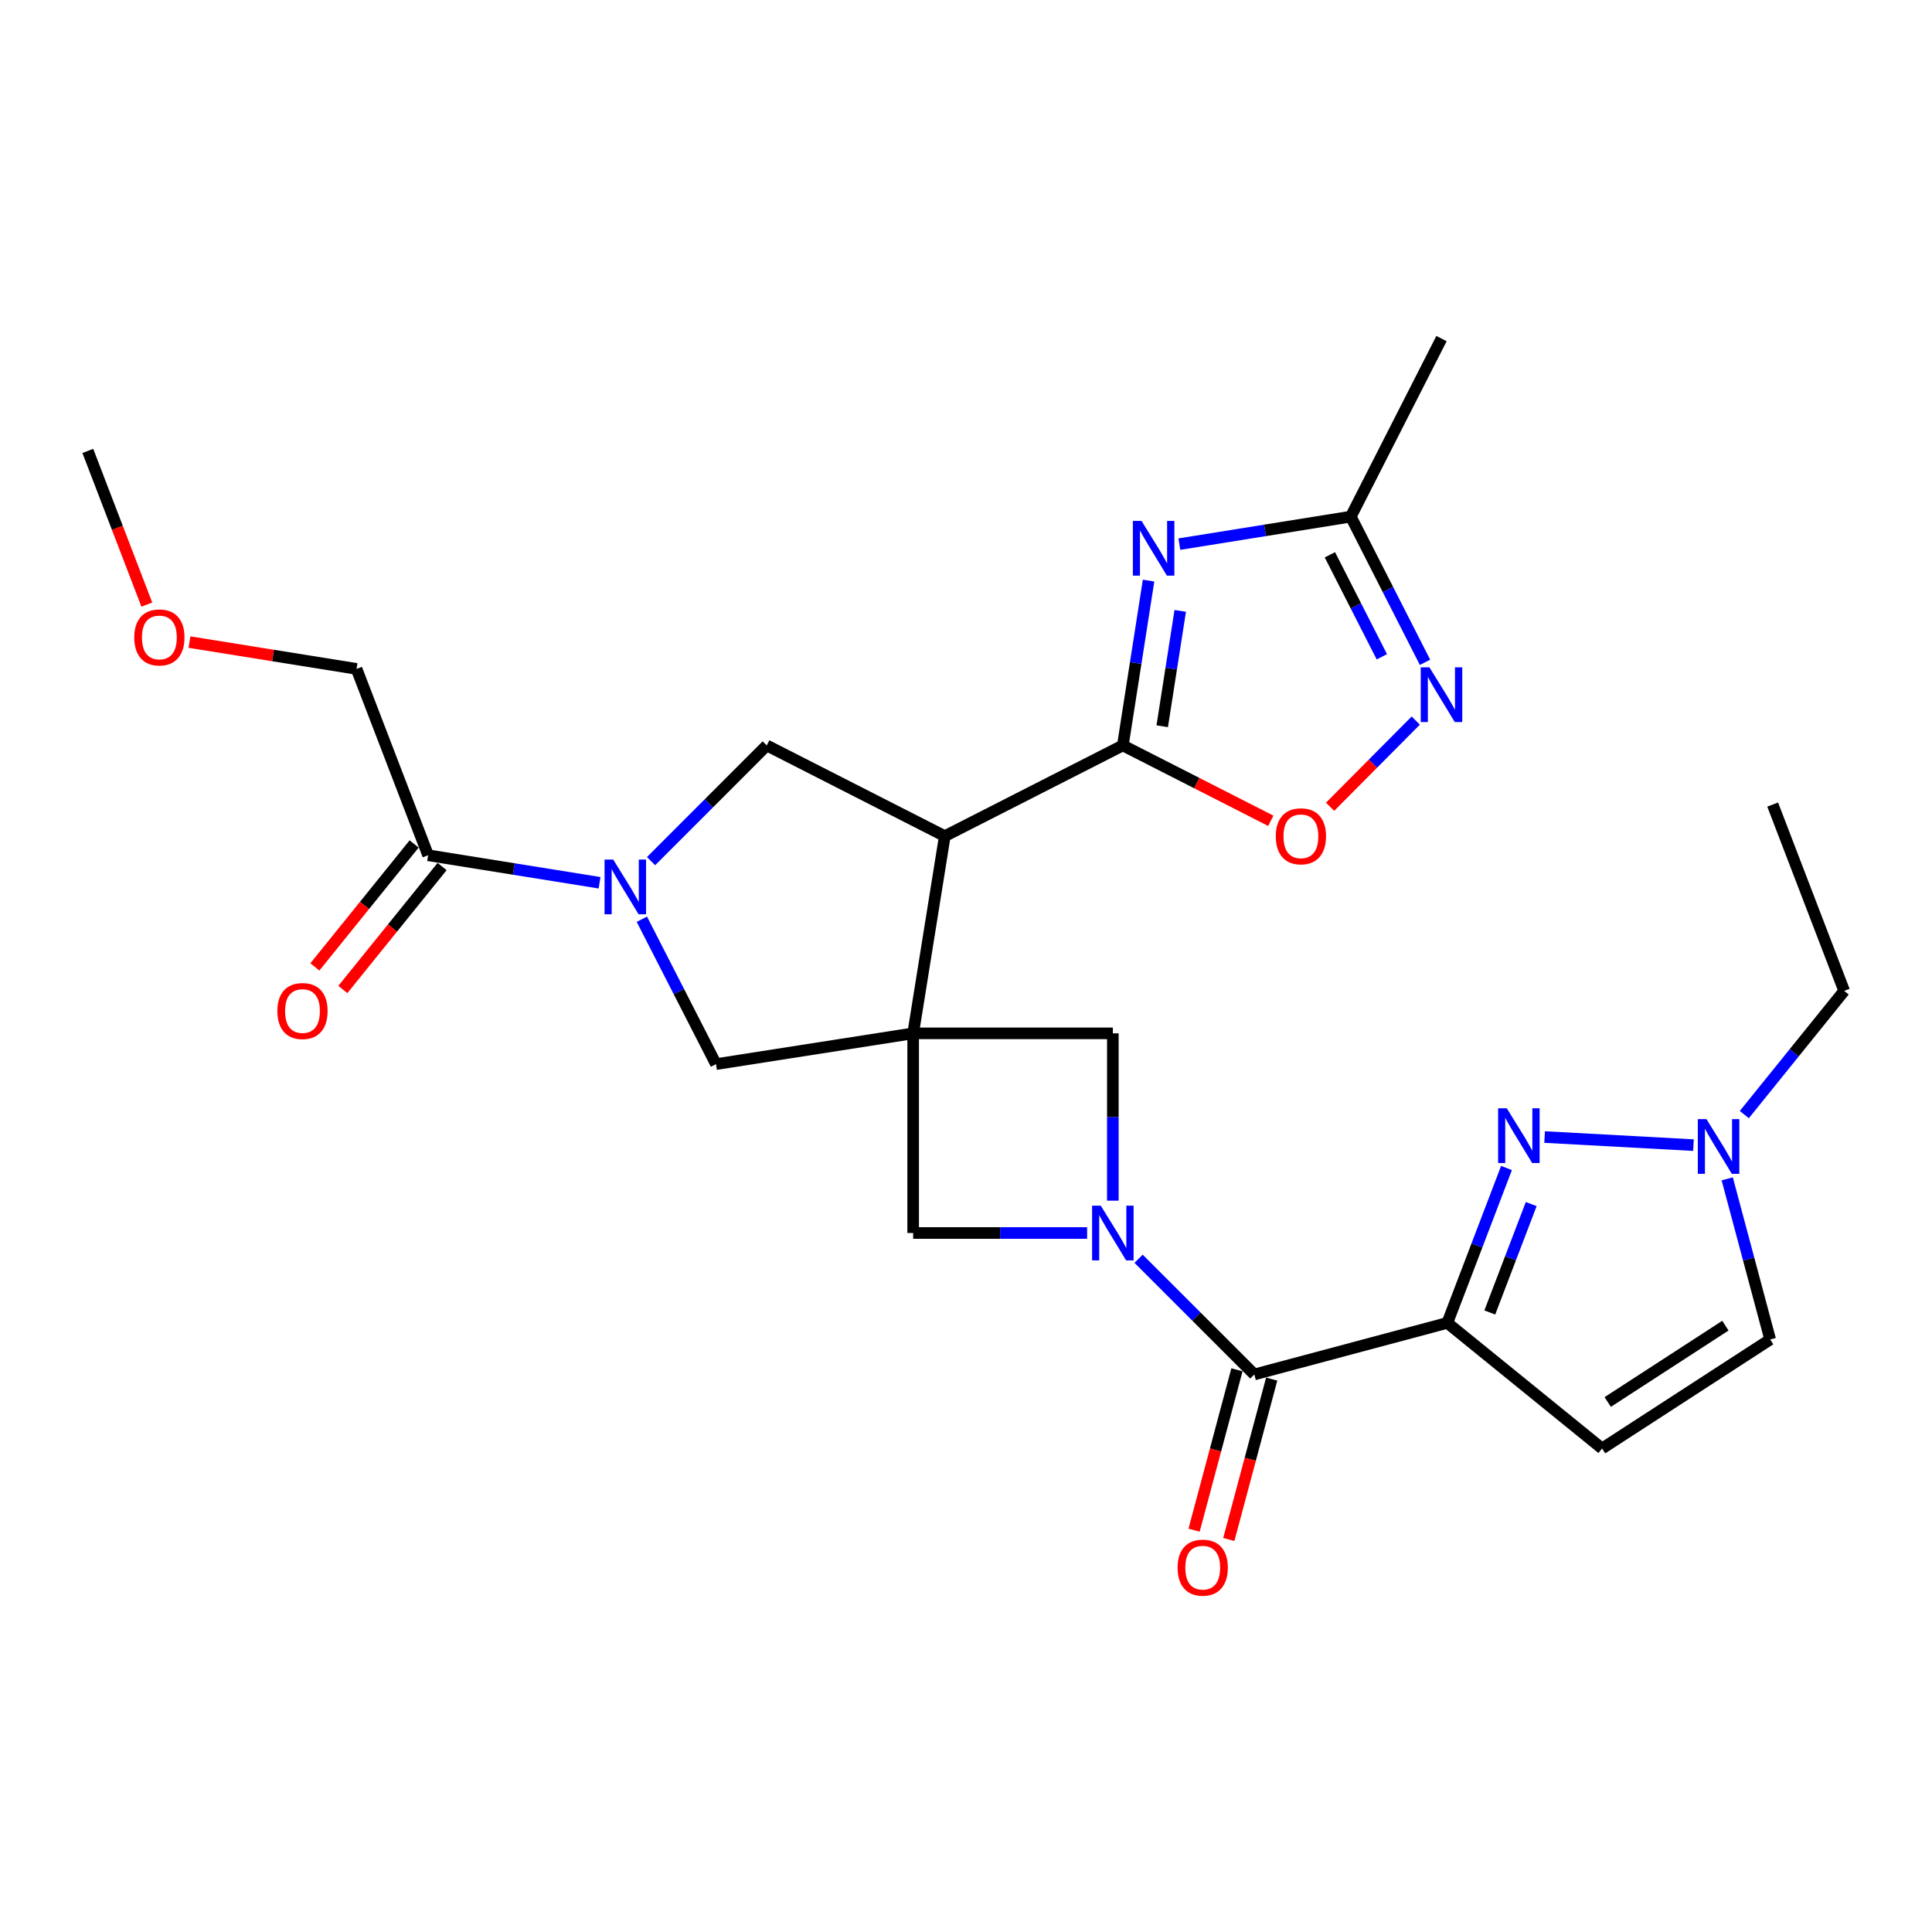 <?xml version='1.0' encoding='iso-8859-1'?>
<svg version='1.1' baseProfile='full'
              xmlns='http://www.w3.org/2000/svg'
                      xmlns:rdkit='http://www.rdkit.org/xml'
                      xmlns:xlink='http://www.w3.org/1999/xlink'
                  xml:space='preserve'
width='1000px' height='1000px' viewBox='0 0 1000 1000'>
<!-- END OF HEADER -->
<rect style='opacity:1.0;fill:#FFFFFF;stroke:none' width='1000' height='1000' x='0' y='0'> </rect>
<path class='bond-1' d='M 472.651,534.857 L 489.019,432.783' style='fill:none;fill-rule:evenodd;stroke:#000000;stroke-width:6px;stroke-linecap:butt;stroke-linejoin:miter;stroke-opacity:1' />
<path class='bond-11' d='M 472.651,534.857 L 472.651,638.202' style='fill:none;fill-rule:evenodd;stroke:#000000;stroke-width:6px;stroke-linecap:butt;stroke-linejoin:miter;stroke-opacity:1' />
<path class='bond-12' d='M 472.651,534.857 L 576.007,534.857' style='fill:none;fill-rule:evenodd;stroke:#000000;stroke-width:6px;stroke-linecap:butt;stroke-linejoin:miter;stroke-opacity:1' />
<path class='bond-14' d='M 472.651,534.857 L 370.598,550.79' style='fill:none;fill-rule:evenodd;stroke:#000000;stroke-width:6px;stroke-linecap:butt;stroke-linejoin:miter;stroke-opacity:1' />
<path class='bond-0' d='M 749.136,684.721 L 649.234,711.418' style='fill:none;fill-rule:evenodd;stroke:#000000;stroke-width:6px;stroke-linecap:butt;stroke-linejoin:miter;stroke-opacity:1' />
<path class='bond-6' d='M 749.136,684.721 L 764.449,644.641' style='fill:none;fill-rule:evenodd;stroke:#000000;stroke-width:6px;stroke-linecap:butt;stroke-linejoin:miter;stroke-opacity:1' />
<path class='bond-6' d='M 764.449,644.641 L 779.762,604.56' style='fill:none;fill-rule:evenodd;stroke:#0000FF;stroke-width:6px;stroke-linecap:butt;stroke-linejoin:miter;stroke-opacity:1' />
<path class='bond-6' d='M 771.116,679.339 L 781.835,651.283' style='fill:none;fill-rule:evenodd;stroke:#000000;stroke-width:6px;stroke-linecap:butt;stroke-linejoin:miter;stroke-opacity:1' />
<path class='bond-6' d='M 781.835,651.283 L 792.554,623.227' style='fill:none;fill-rule:evenodd;stroke:#0000FF;stroke-width:6px;stroke-linecap:butt;stroke-linejoin:miter;stroke-opacity:1' />
<path class='bond-13' d='M 749.136,684.721 L 829.228,749.748' style='fill:none;fill-rule:evenodd;stroke:#000000;stroke-width:6px;stroke-linecap:butt;stroke-linejoin:miter;stroke-opacity:1' />
<path class='bond-3' d='M 489.019,432.783 L 581.177,385.83' style='fill:none;fill-rule:evenodd;stroke:#000000;stroke-width:6px;stroke-linecap:butt;stroke-linejoin:miter;stroke-opacity:1' />
<path class='bond-8' d='M 489.019,432.783 L 396.861,385.83' style='fill:none;fill-rule:evenodd;stroke:#000000;stroke-width:6px;stroke-linecap:butt;stroke-linejoin:miter;stroke-opacity:1' />
<path class='bond-2' d='M 576.007,621.459 L 576.007,578.158' style='fill:none;fill-rule:evenodd;stroke:#0000FF;stroke-width:6px;stroke-linecap:butt;stroke-linejoin:miter;stroke-opacity:1' />
<path class='bond-2' d='M 576.007,578.158 L 576.007,534.857' style='fill:none;fill-rule:evenodd;stroke:#000000;stroke-width:6px;stroke-linecap:butt;stroke-linejoin:miter;stroke-opacity:1' />
<path class='bond-7' d='M 589.336,651.529 L 619.285,681.474' style='fill:none;fill-rule:evenodd;stroke:#0000FF;stroke-width:6px;stroke-linecap:butt;stroke-linejoin:miter;stroke-opacity:1' />
<path class='bond-7' d='M 619.285,681.474 L 649.234,711.418' style='fill:none;fill-rule:evenodd;stroke:#000000;stroke-width:6px;stroke-linecap:butt;stroke-linejoin:miter;stroke-opacity:1' />
<path class='bond-27' d='M 562.684,638.202 L 517.667,638.202' style='fill:none;fill-rule:evenodd;stroke:#0000FF;stroke-width:6px;stroke-linecap:butt;stroke-linejoin:miter;stroke-opacity:1' />
<path class='bond-27' d='M 517.667,638.202 L 472.651,638.202' style='fill:none;fill-rule:evenodd;stroke:#000000;stroke-width:6px;stroke-linecap:butt;stroke-linejoin:miter;stroke-opacity:1' />
<path class='bond-4' d='M 581.177,385.83 L 587.837,343.174' style='fill:none;fill-rule:evenodd;stroke:#000000;stroke-width:6px;stroke-linecap:butt;stroke-linejoin:miter;stroke-opacity:1' />
<path class='bond-4' d='M 587.837,343.174 L 594.497,300.519' style='fill:none;fill-rule:evenodd;stroke:#0000FF;stroke-width:6px;stroke-linecap:butt;stroke-linejoin:miter;stroke-opacity:1' />
<path class='bond-4' d='M 601.564,375.904 L 606.226,346.045' style='fill:none;fill-rule:evenodd;stroke:#000000;stroke-width:6px;stroke-linecap:butt;stroke-linejoin:miter;stroke-opacity:1' />
<path class='bond-4' d='M 606.226,346.045 L 610.888,316.187' style='fill:none;fill-rule:evenodd;stroke:#0000FF;stroke-width:6px;stroke-linecap:butt;stroke-linejoin:miter;stroke-opacity:1' />
<path class='bond-10' d='M 581.177,385.83 L 619.469,405.336' style='fill:none;fill-rule:evenodd;stroke:#000000;stroke-width:6px;stroke-linecap:butt;stroke-linejoin:miter;stroke-opacity:1' />
<path class='bond-10' d='M 619.469,405.336 L 657.76,424.843' style='fill:none;fill-rule:evenodd;stroke:#FF0000;stroke-width:6px;stroke-linecap:butt;stroke-linejoin:miter;stroke-opacity:1' />
<path class='bond-15' d='M 610.435,281.64 L 654.805,274.524' style='fill:none;fill-rule:evenodd;stroke:#0000FF;stroke-width:6px;stroke-linecap:butt;stroke-linejoin:miter;stroke-opacity:1' />
<path class='bond-15' d='M 654.805,274.524 L 699.174,267.409' style='fill:none;fill-rule:evenodd;stroke:#000000;stroke-width:6px;stroke-linecap:butt;stroke-linejoin:miter;stroke-opacity:1' />
<path class='bond-5' d='M 332.22,475.792 L 351.409,513.291' style='fill:none;fill-rule:evenodd;stroke:#0000FF;stroke-width:6px;stroke-linecap:butt;stroke-linejoin:miter;stroke-opacity:1' />
<path class='bond-5' d='M 351.409,513.291 L 370.598,550.79' style='fill:none;fill-rule:evenodd;stroke:#000000;stroke-width:6px;stroke-linecap:butt;stroke-linejoin:miter;stroke-opacity:1' />
<path class='bond-17' d='M 310.331,456.918 L 265.962,449.798' style='fill:none;fill-rule:evenodd;stroke:#0000FF;stroke-width:6px;stroke-linecap:butt;stroke-linejoin:miter;stroke-opacity:1' />
<path class='bond-17' d='M 265.962,449.798 L 221.592,442.678' style='fill:none;fill-rule:evenodd;stroke:#000000;stroke-width:6px;stroke-linecap:butt;stroke-linejoin:miter;stroke-opacity:1' />
<path class='bond-28' d='M 336.984,445.724 L 366.923,415.777' style='fill:none;fill-rule:evenodd;stroke:#0000FF;stroke-width:6px;stroke-linecap:butt;stroke-linejoin:miter;stroke-opacity:1' />
<path class='bond-28' d='M 366.923,415.777 L 396.861,385.83' style='fill:none;fill-rule:evenodd;stroke:#000000;stroke-width:6px;stroke-linecap:butt;stroke-linejoin:miter;stroke-opacity:1' />
<path class='bond-16' d='M 799.491,588.53 L 876.535,592.715' style='fill:none;fill-rule:evenodd;stroke:#0000FF;stroke-width:6px;stroke-linecap:butt;stroke-linejoin:miter;stroke-opacity:1' />
<path class='bond-19' d='M 640.243,709.015 L 629.149,750.519' style='fill:none;fill-rule:evenodd;stroke:#000000;stroke-width:6px;stroke-linecap:butt;stroke-linejoin:miter;stroke-opacity:1' />
<path class='bond-19' d='M 629.149,750.519 L 618.055,792.022' style='fill:none;fill-rule:evenodd;stroke:#FF0000;stroke-width:6px;stroke-linecap:butt;stroke-linejoin:miter;stroke-opacity:1' />
<path class='bond-19' d='M 658.224,713.821 L 647.129,755.325' style='fill:none;fill-rule:evenodd;stroke:#000000;stroke-width:6px;stroke-linecap:butt;stroke-linejoin:miter;stroke-opacity:1' />
<path class='bond-19' d='M 647.129,755.325 L 636.035,796.829' style='fill:none;fill-rule:evenodd;stroke:#FF0000;stroke-width:6px;stroke-linecap:butt;stroke-linejoin:miter;stroke-opacity:1' />
<path class='bond-9' d='M 732.796,372.969 L 710.625,395.276' style='fill:none;fill-rule:evenodd;stroke:#0000FF;stroke-width:6px;stroke-linecap:butt;stroke-linejoin:miter;stroke-opacity:1' />
<path class='bond-9' d='M 710.625,395.276 L 688.454,417.582' style='fill:none;fill-rule:evenodd;stroke:#FF0000;stroke-width:6px;stroke-linecap:butt;stroke-linejoin:miter;stroke-opacity:1' />
<path class='bond-29' d='M 737.587,342.821 L 718.381,305.115' style='fill:none;fill-rule:evenodd;stroke:#0000FF;stroke-width:6px;stroke-linecap:butt;stroke-linejoin:miter;stroke-opacity:1' />
<path class='bond-29' d='M 718.381,305.115 L 699.174,267.409' style='fill:none;fill-rule:evenodd;stroke:#000000;stroke-width:6px;stroke-linecap:butt;stroke-linejoin:miter;stroke-opacity:1' />
<path class='bond-29' d='M 715.241,339.957 L 701.797,313.563' style='fill:none;fill-rule:evenodd;stroke:#0000FF;stroke-width:6px;stroke-linecap:butt;stroke-linejoin:miter;stroke-opacity:1' />
<path class='bond-29' d='M 701.797,313.563 L 688.352,287.168' style='fill:none;fill-rule:evenodd;stroke:#000000;stroke-width:6px;stroke-linecap:butt;stroke-linejoin:miter;stroke-opacity:1' />
<path class='bond-18' d='M 829.228,749.748 L 916.237,693.313' style='fill:none;fill-rule:evenodd;stroke:#000000;stroke-width:6px;stroke-linecap:butt;stroke-linejoin:miter;stroke-opacity:1' />
<path class='bond-18' d='M 832.151,725.668 L 893.058,686.164' style='fill:none;fill-rule:evenodd;stroke:#000000;stroke-width:6px;stroke-linecap:butt;stroke-linejoin:miter;stroke-opacity:1' />
<path class='bond-23' d='M 699.174,267.409 L 746.117,175.251' style='fill:none;fill-rule:evenodd;stroke:#000000;stroke-width:6px;stroke-linecap:butt;stroke-linejoin:miter;stroke-opacity:1' />
<path class='bond-22' d='M 902.857,576.91 L 928.701,544.892' style='fill:none;fill-rule:evenodd;stroke:#0000FF;stroke-width:6px;stroke-linecap:butt;stroke-linejoin:miter;stroke-opacity:1' />
<path class='bond-22' d='M 928.701,544.892 L 954.545,512.874' style='fill:none;fill-rule:evenodd;stroke:#000000;stroke-width:6px;stroke-linecap:butt;stroke-linejoin:miter;stroke-opacity:1' />
<path class='bond-30' d='M 894.006,610.166 L 905.121,651.74' style='fill:none;fill-rule:evenodd;stroke:#0000FF;stroke-width:6px;stroke-linecap:butt;stroke-linejoin:miter;stroke-opacity:1' />
<path class='bond-30' d='M 905.121,651.74 L 916.237,693.313' style='fill:none;fill-rule:evenodd;stroke:#000000;stroke-width:6px;stroke-linecap:butt;stroke-linejoin:miter;stroke-opacity:1' />
<path class='bond-20' d='M 214.351,436.832 L 188.663,468.652' style='fill:none;fill-rule:evenodd;stroke:#000000;stroke-width:6px;stroke-linecap:butt;stroke-linejoin:miter;stroke-opacity:1' />
<path class='bond-20' d='M 188.663,468.652 L 162.975,500.471' style='fill:none;fill-rule:evenodd;stroke:#FF0000;stroke-width:6px;stroke-linecap:butt;stroke-linejoin:miter;stroke-opacity:1' />
<path class='bond-20' d='M 228.833,448.523 L 203.144,480.343' style='fill:none;fill-rule:evenodd;stroke:#000000;stroke-width:6px;stroke-linecap:butt;stroke-linejoin:miter;stroke-opacity:1' />
<path class='bond-20' d='M 203.144,480.343 L 177.456,512.162' style='fill:none;fill-rule:evenodd;stroke:#FF0000;stroke-width:6px;stroke-linecap:butt;stroke-linejoin:miter;stroke-opacity:1' />
<path class='bond-21' d='M 221.592,442.678 L 184.545,346.218' style='fill:none;fill-rule:evenodd;stroke:#000000;stroke-width:6px;stroke-linecap:butt;stroke-linejoin:miter;stroke-opacity:1' />
<path class='bond-24' d='M 184.545,346.218 L 141.31,339.284' style='fill:none;fill-rule:evenodd;stroke:#000000;stroke-width:6px;stroke-linecap:butt;stroke-linejoin:miter;stroke-opacity:1' />
<path class='bond-24' d='M 141.31,339.284 L 98.075,332.35' style='fill:none;fill-rule:evenodd;stroke:#FF0000;stroke-width:6px;stroke-linecap:butt;stroke-linejoin:miter;stroke-opacity:1' />
<path class='bond-26' d='M 954.545,512.874 L 917.529,416.436' style='fill:none;fill-rule:evenodd;stroke:#000000;stroke-width:6px;stroke-linecap:butt;stroke-linejoin:miter;stroke-opacity:1' />
<path class='bond-25' d='M 76.001,312.947 L 60.728,273.169' style='fill:none;fill-rule:evenodd;stroke:#FF0000;stroke-width:6px;stroke-linecap:butt;stroke-linejoin:miter;stroke-opacity:1' />
<path class='bond-25' d='M 60.728,273.169 L 45.455,233.391' style='fill:none;fill-rule:evenodd;stroke:#000000;stroke-width:6px;stroke-linecap:butt;stroke-linejoin:miter;stroke-opacity:1' />
<path  class='atom-3' d='M 569.747 624.042
L 579.027 639.042
Q 579.947 640.522, 581.427 643.202
Q 582.907 645.882, 582.987 646.042
L 582.987 624.042
L 586.747 624.042
L 586.747 652.362
L 582.867 652.362
L 572.907 635.962
Q 571.747 634.042, 570.507 631.842
Q 569.307 629.642, 568.947 628.962
L 568.947 652.362
L 565.267 652.362
L 565.267 624.042
L 569.747 624.042
' fill='#0000FF'/>
<path  class='atom-5' d='M 590.851 269.617
L 600.131 284.617
Q 601.051 286.097, 602.531 288.777
Q 604.011 291.457, 604.091 291.617
L 604.091 269.617
L 607.851 269.617
L 607.851 297.937
L 603.971 297.937
L 594.011 281.537
Q 592.851 279.617, 591.611 277.417
Q 590.411 275.217, 590.051 274.537
L 590.051 297.937
L 586.371 297.937
L 586.371 269.617
L 590.851 269.617
' fill='#0000FF'/>
<path  class='atom-6' d='M 317.396 444.896
L 326.676 459.896
Q 327.596 461.376, 329.076 464.056
Q 330.556 466.736, 330.636 466.896
L 330.636 444.896
L 334.396 444.896
L 334.396 473.216
L 330.516 473.216
L 320.556 456.816
Q 319.396 454.896, 318.156 452.696
Q 316.956 450.496, 316.596 449.816
L 316.596 473.216
L 312.916 473.216
L 312.916 444.896
L 317.396 444.896
' fill='#0000FF'/>
<path  class='atom-7' d='M 779.903 573.647
L 789.183 588.647
Q 790.103 590.127, 791.583 592.807
Q 793.063 595.487, 793.143 595.647
L 793.143 573.647
L 796.903 573.647
L 796.903 601.967
L 793.023 601.967
L 783.063 585.567
Q 781.903 583.647, 780.663 581.447
Q 779.463 579.247, 779.103 578.567
L 779.103 601.967
L 775.423 601.967
L 775.423 573.647
L 779.903 573.647
' fill='#0000FF'/>
<path  class='atom-10' d='M 739.857 345.407
L 749.137 360.407
Q 750.057 361.887, 751.537 364.567
Q 753.017 367.247, 753.097 367.407
L 753.097 345.407
L 756.857 345.407
L 756.857 373.727
L 752.977 373.727
L 743.017 357.327
Q 741.857 355.407, 740.617 353.207
Q 739.417 351.007, 739.057 350.327
L 739.057 373.727
L 735.377 373.727
L 735.377 345.407
L 739.857 345.407
' fill='#0000FF'/>
<path  class='atom-11' d='M 660.346 432.863
Q 660.346 426.063, 663.706 422.263
Q 667.066 418.463, 673.346 418.463
Q 679.626 418.463, 682.986 422.263
Q 686.346 426.063, 686.346 432.863
Q 686.346 439.743, 682.946 443.663
Q 679.546 447.543, 673.346 447.543
Q 667.106 447.543, 663.706 443.663
Q 660.346 439.783, 660.346 432.863
M 673.346 444.343
Q 677.666 444.343, 679.986 441.463
Q 682.346 438.543, 682.346 432.863
Q 682.346 427.303, 679.986 424.503
Q 677.666 421.663, 673.346 421.663
Q 669.026 421.663, 666.666 424.463
Q 664.346 427.263, 664.346 432.863
Q 664.346 438.583, 666.666 441.463
Q 669.026 444.343, 673.346 444.343
' fill='#FF0000'/>
<path  class='atom-17' d='M 883.269 579.261
L 892.549 594.261
Q 893.469 595.741, 894.949 598.421
Q 896.429 601.101, 896.509 601.261
L 896.509 579.261
L 900.269 579.261
L 900.269 607.581
L 896.389 607.581
L 886.429 591.181
Q 885.269 589.261, 884.029 587.061
Q 882.829 584.861, 882.469 584.181
L 882.469 607.581
L 878.789 607.581
L 878.789 579.261
L 883.269 579.261
' fill='#0000FF'/>
<path  class='atom-20' d='M 609.526 811.411
Q 609.526 804.611, 612.886 800.811
Q 616.246 797.011, 622.526 797.011
Q 628.806 797.011, 632.166 800.811
Q 635.526 804.611, 635.526 811.411
Q 635.526 818.291, 632.126 822.211
Q 628.726 826.091, 622.526 826.091
Q 616.286 826.091, 612.886 822.211
Q 609.526 818.331, 609.526 811.411
M 622.526 822.891
Q 626.846 822.891, 629.166 820.011
Q 631.526 817.091, 631.526 811.411
Q 631.526 805.851, 629.166 803.051
Q 626.846 800.211, 622.526 800.211
Q 618.206 800.211, 615.846 803.011
Q 613.526 805.811, 613.526 811.411
Q 613.526 817.131, 615.846 820.011
Q 618.206 822.891, 622.526 822.891
' fill='#FF0000'/>
<path  class='atom-21' d='M 143.565 523.304
Q 143.565 516.504, 146.925 512.704
Q 150.285 508.904, 156.565 508.904
Q 162.845 508.904, 166.205 512.704
Q 169.565 516.504, 169.565 523.304
Q 169.565 530.184, 166.165 534.104
Q 162.765 537.984, 156.565 537.984
Q 150.325 537.984, 146.925 534.104
Q 143.565 530.224, 143.565 523.304
M 156.565 534.784
Q 160.885 534.784, 163.205 531.904
Q 165.565 528.984, 165.565 523.304
Q 165.565 517.744, 163.205 514.944
Q 160.885 512.104, 156.565 512.104
Q 152.245 512.104, 149.885 514.904
Q 147.565 517.704, 147.565 523.304
Q 147.565 529.024, 149.885 531.904
Q 152.245 534.784, 156.565 534.784
' fill='#FF0000'/>
<path  class='atom-25' d='M 69.492 329.931
Q 69.492 323.131, 72.852 319.331
Q 76.212 315.531, 82.492 315.531
Q 88.772 315.531, 92.132 319.331
Q 95.492 323.131, 95.492 329.931
Q 95.492 336.811, 92.091 340.731
Q 88.692 344.611, 82.492 344.611
Q 76.251 344.611, 72.852 340.731
Q 69.492 336.851, 69.492 329.931
M 82.492 341.411
Q 86.811 341.411, 89.132 338.531
Q 91.492 335.611, 91.492 329.931
Q 91.492 324.371, 89.132 321.571
Q 86.811 318.731, 82.492 318.731
Q 78.171 318.731, 75.811 321.531
Q 73.492 324.331, 73.492 329.931
Q 73.492 335.651, 75.811 338.531
Q 78.171 341.411, 82.492 341.411
' fill='#FF0000'/>
</svg>
